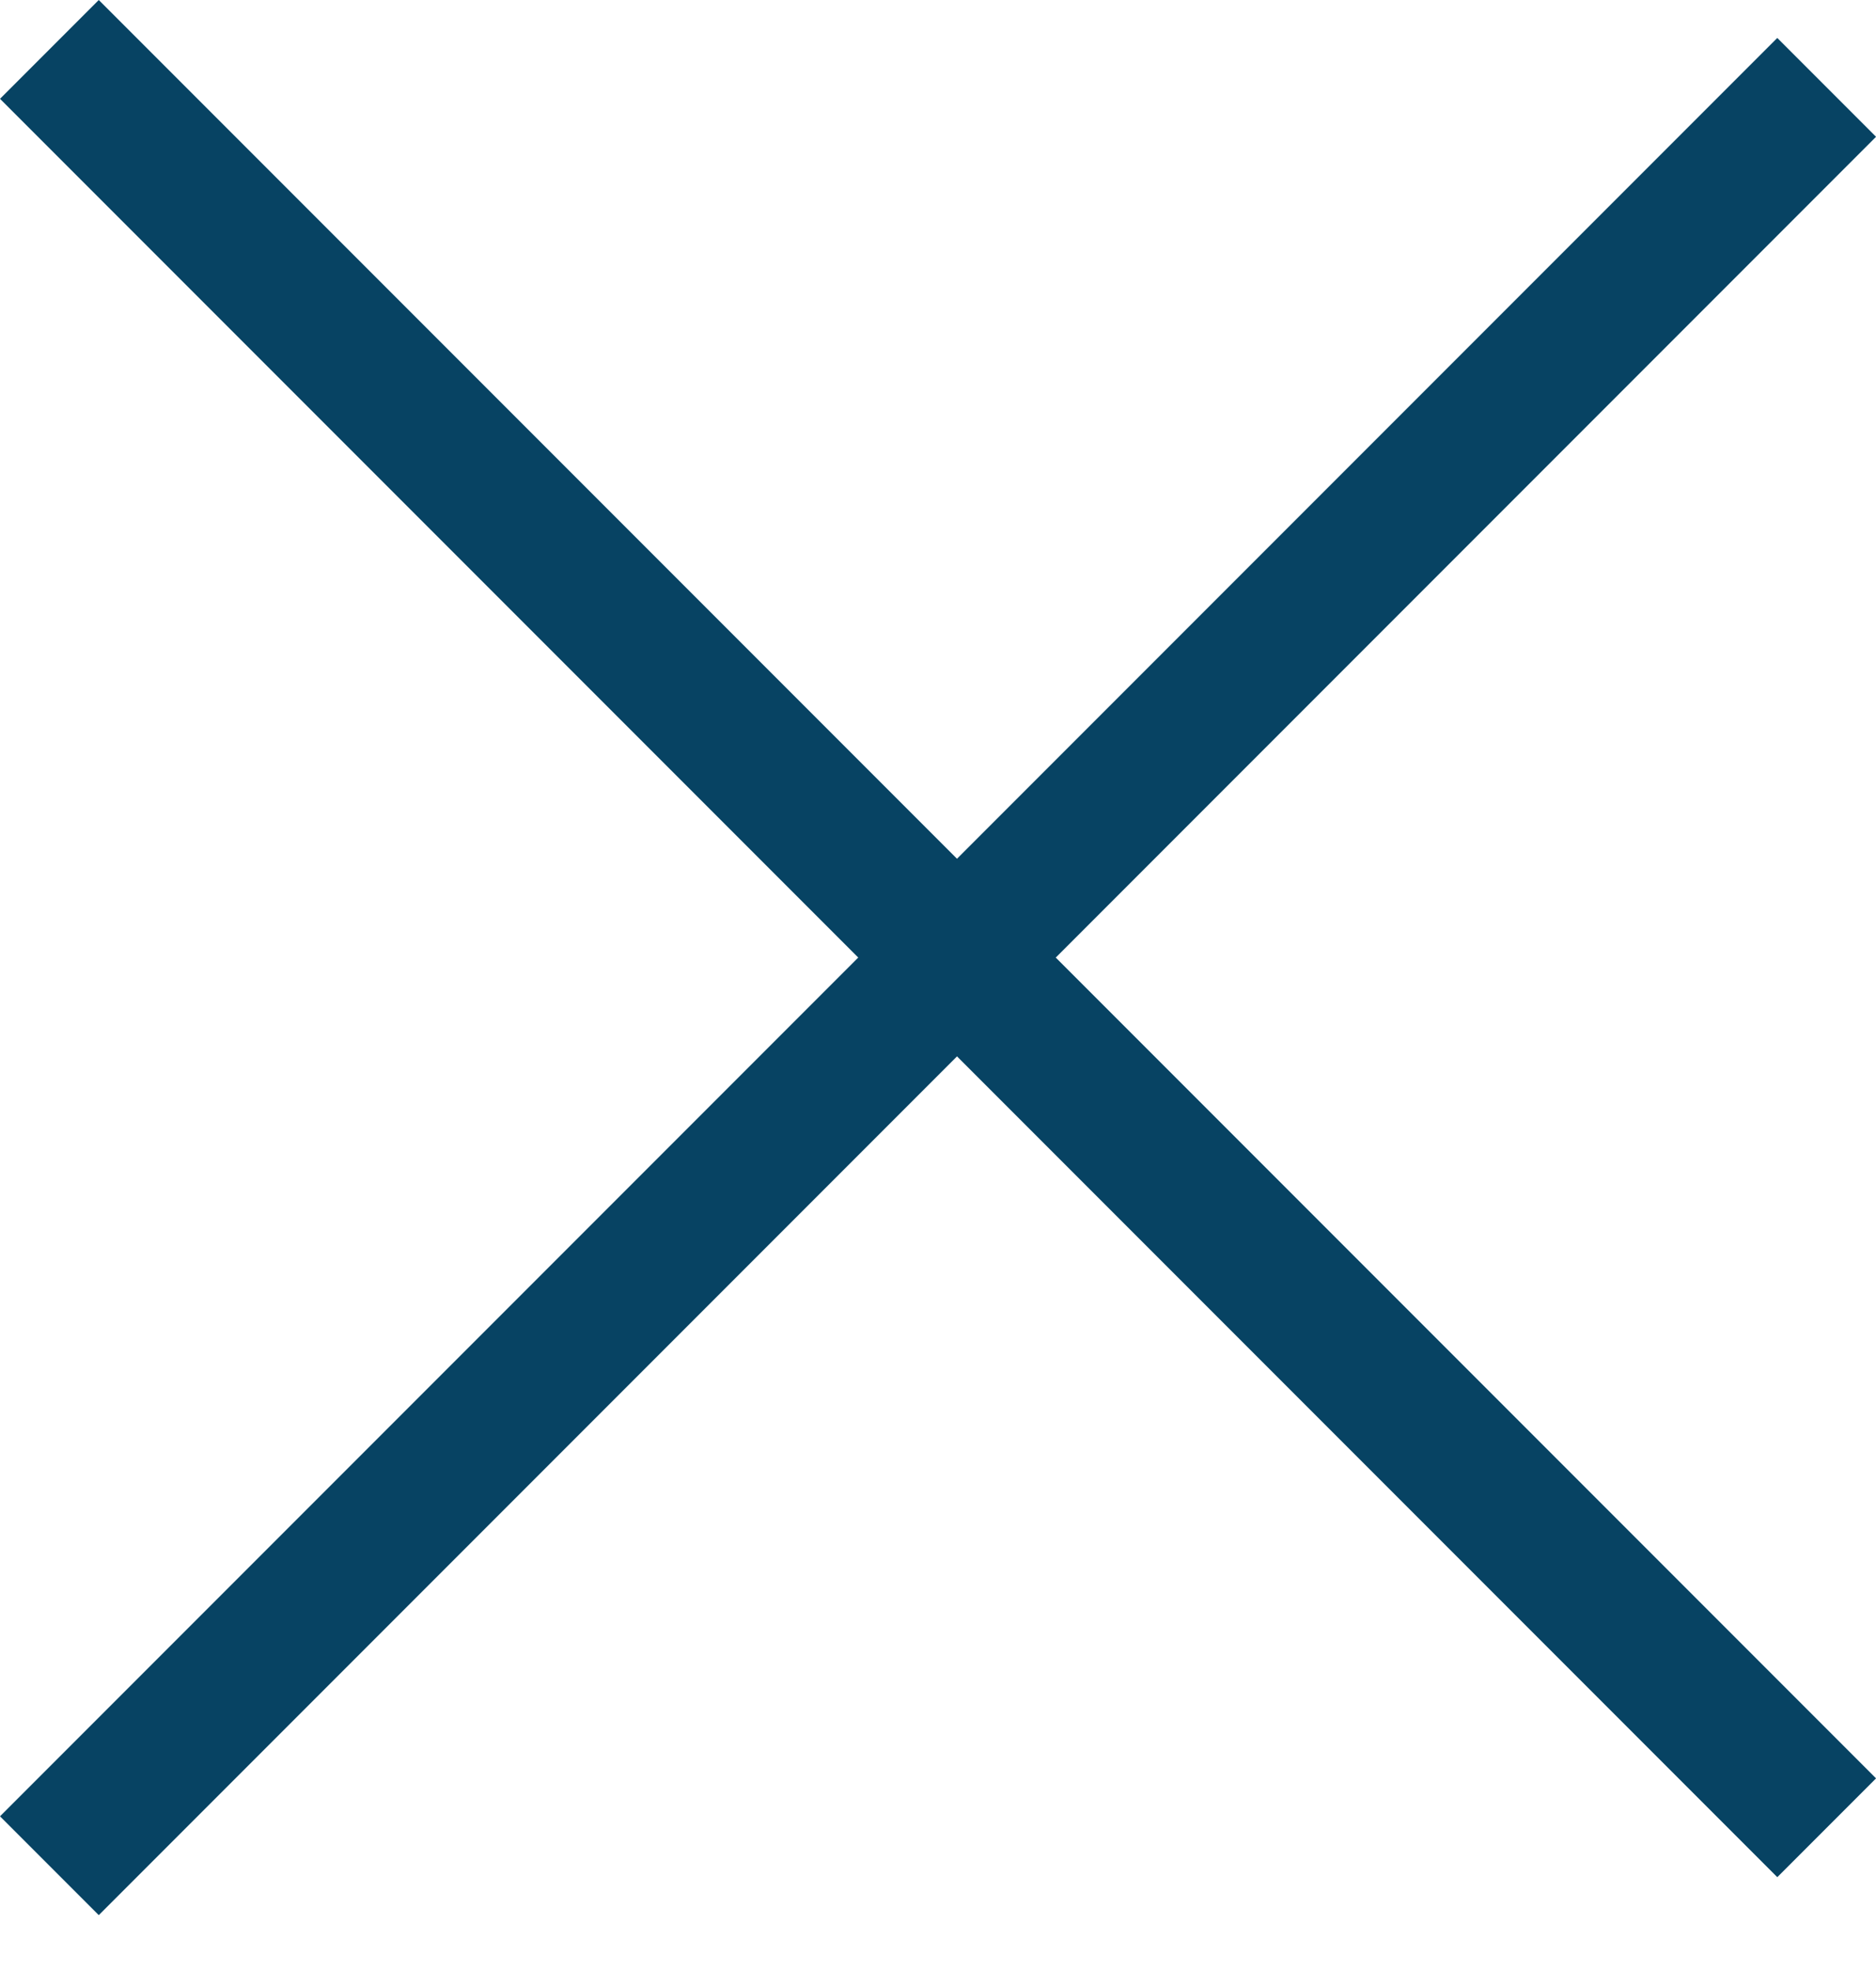 <svg width="20" height="21" viewBox="0 0 20 21" fill="none" xmlns="http://www.w3.org/2000/svg">
<rect x="1.053" width="26.796" height="1.489" transform="rotate(45 1.053 0)" fill="#074363"/>
<rect y="19.352" width="26.796" height="1.489" transform="rotate(-45 0 19.352)" fill="#074363"/>
</svg>
